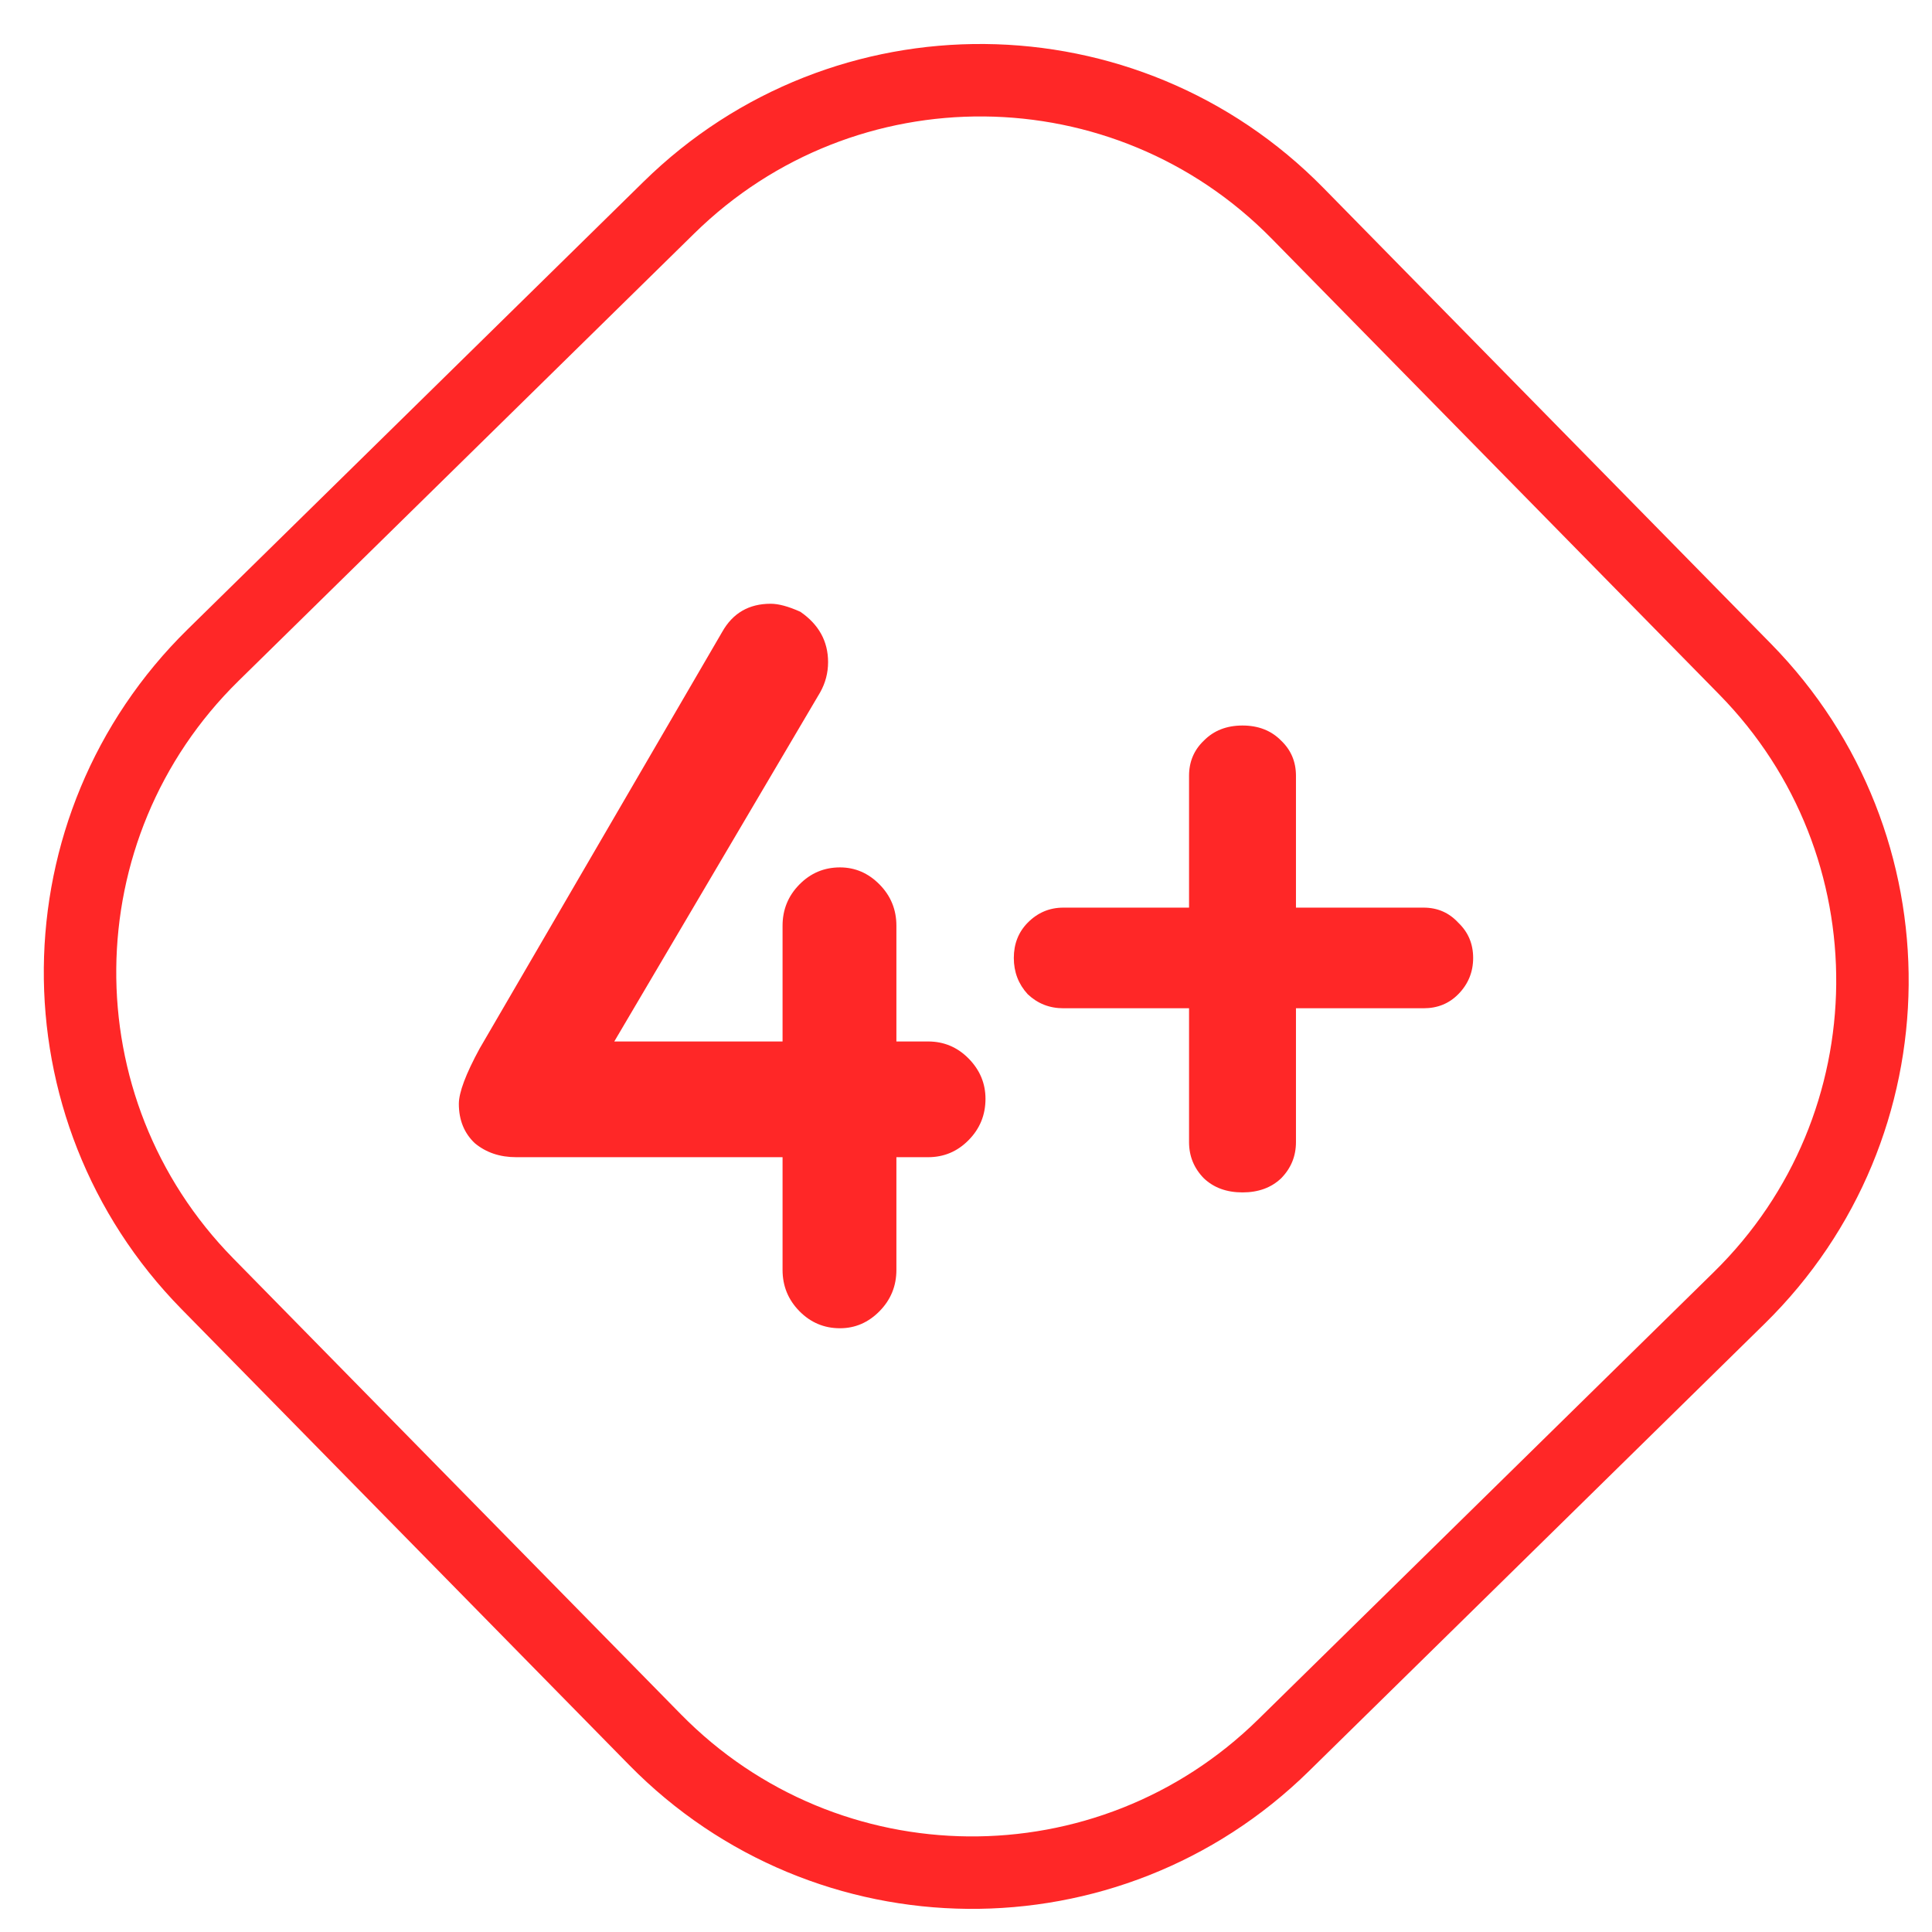 <?xml version="1.0" encoding="UTF-8"?> <svg xmlns="http://www.w3.org/2000/svg" width="80" height="80" viewBox="0 0 80 80" fill="none"><g clip-path="url(#clip0_150_476)"><mask id="mask0_150_476" style="mask-type:luminance" maskUnits="userSpaceOnUse" x="0" y="0" width="80" height="80"><path d="M80 0H0V80H80V0Z" fill="white"></path></mask><g mask="url(#mask0_150_476)"><path d="M8.824 27.126L27.7 8.594C34.954 1.472 46.608 1.579 53.729 8.832L72.262 27.708C79.384 34.962 79.277 46.615 72.024 53.737L53.148 72.27C45.894 79.392 34.24 79.285 27.119 72.031L8.586 53.156C1.464 45.902 1.571 34.248 8.824 27.126Z" stroke="#FF2727" stroke-width="3"></path></g><path d="M38.43 47.917H37.118V52.583C37.118 53.25 36.886 53.819 36.421 54.292C35.956 54.764 35.41 55 34.781 55C34.126 55 33.565 54.764 33.101 54.292C32.636 53.819 32.404 53.25 32.404 52.583V47.917H21.378C20.694 47.917 20.12 47.722 19.656 47.333C19.219 46.917 19 46.375 19 45.708C19 45.236 19.287 44.472 19.861 43.417L29.904 26.167C30.341 25.389 31.01 25 31.912 25C32.24 25 32.65 25.111 33.142 25.333C33.907 25.861 34.289 26.556 34.289 27.417C34.289 27.861 34.18 28.278 33.962 28.667L25.436 43.125H32.404V38.333C32.404 37.667 32.636 37.097 33.101 36.625C33.565 36.153 34.126 35.917 34.781 35.917C35.41 35.917 35.956 36.153 36.421 36.625C36.886 37.097 37.118 37.667 37.118 38.333V43.125H38.43C39.085 43.125 39.646 43.361 40.11 43.833C40.575 44.306 40.807 44.861 40.807 45.5C40.807 46.167 40.575 46.736 40.11 47.208C39.646 47.681 39.085 47.917 38.43 47.917Z" fill="#FF2727"></path><path d="M49.236 47.292V41.75H44.03C43.456 41.75 42.964 41.556 42.554 41.167C42.172 40.75 41.98 40.25 41.98 39.667C41.98 39.083 42.172 38.597 42.554 38.208C42.964 37.792 43.456 37.583 44.03 37.583H49.236V32.125C49.236 31.542 49.441 31.056 49.85 30.667C50.26 30.25 50.793 30.042 51.449 30.042C52.105 30.042 52.638 30.25 53.048 30.667C53.458 31.056 53.663 31.542 53.663 32.125V37.583H58.95C59.524 37.583 60.003 37.792 60.385 38.208C60.795 38.597 61 39.083 61 39.667C61 40.25 60.795 40.75 60.385 41.167C60.003 41.556 59.524 41.75 58.95 41.75H53.663V47.292C53.663 47.875 53.458 48.375 53.048 48.792C52.638 49.181 52.105 49.375 51.449 49.375C50.793 49.375 50.26 49.181 49.85 48.792C49.441 48.375 49.236 47.875 49.236 47.292Z" fill="#FF2727"></path></g><defs><clipPath id="clip0_150_476"><rect width="80" height="80" fill="white"></rect></clipPath></defs></svg> 